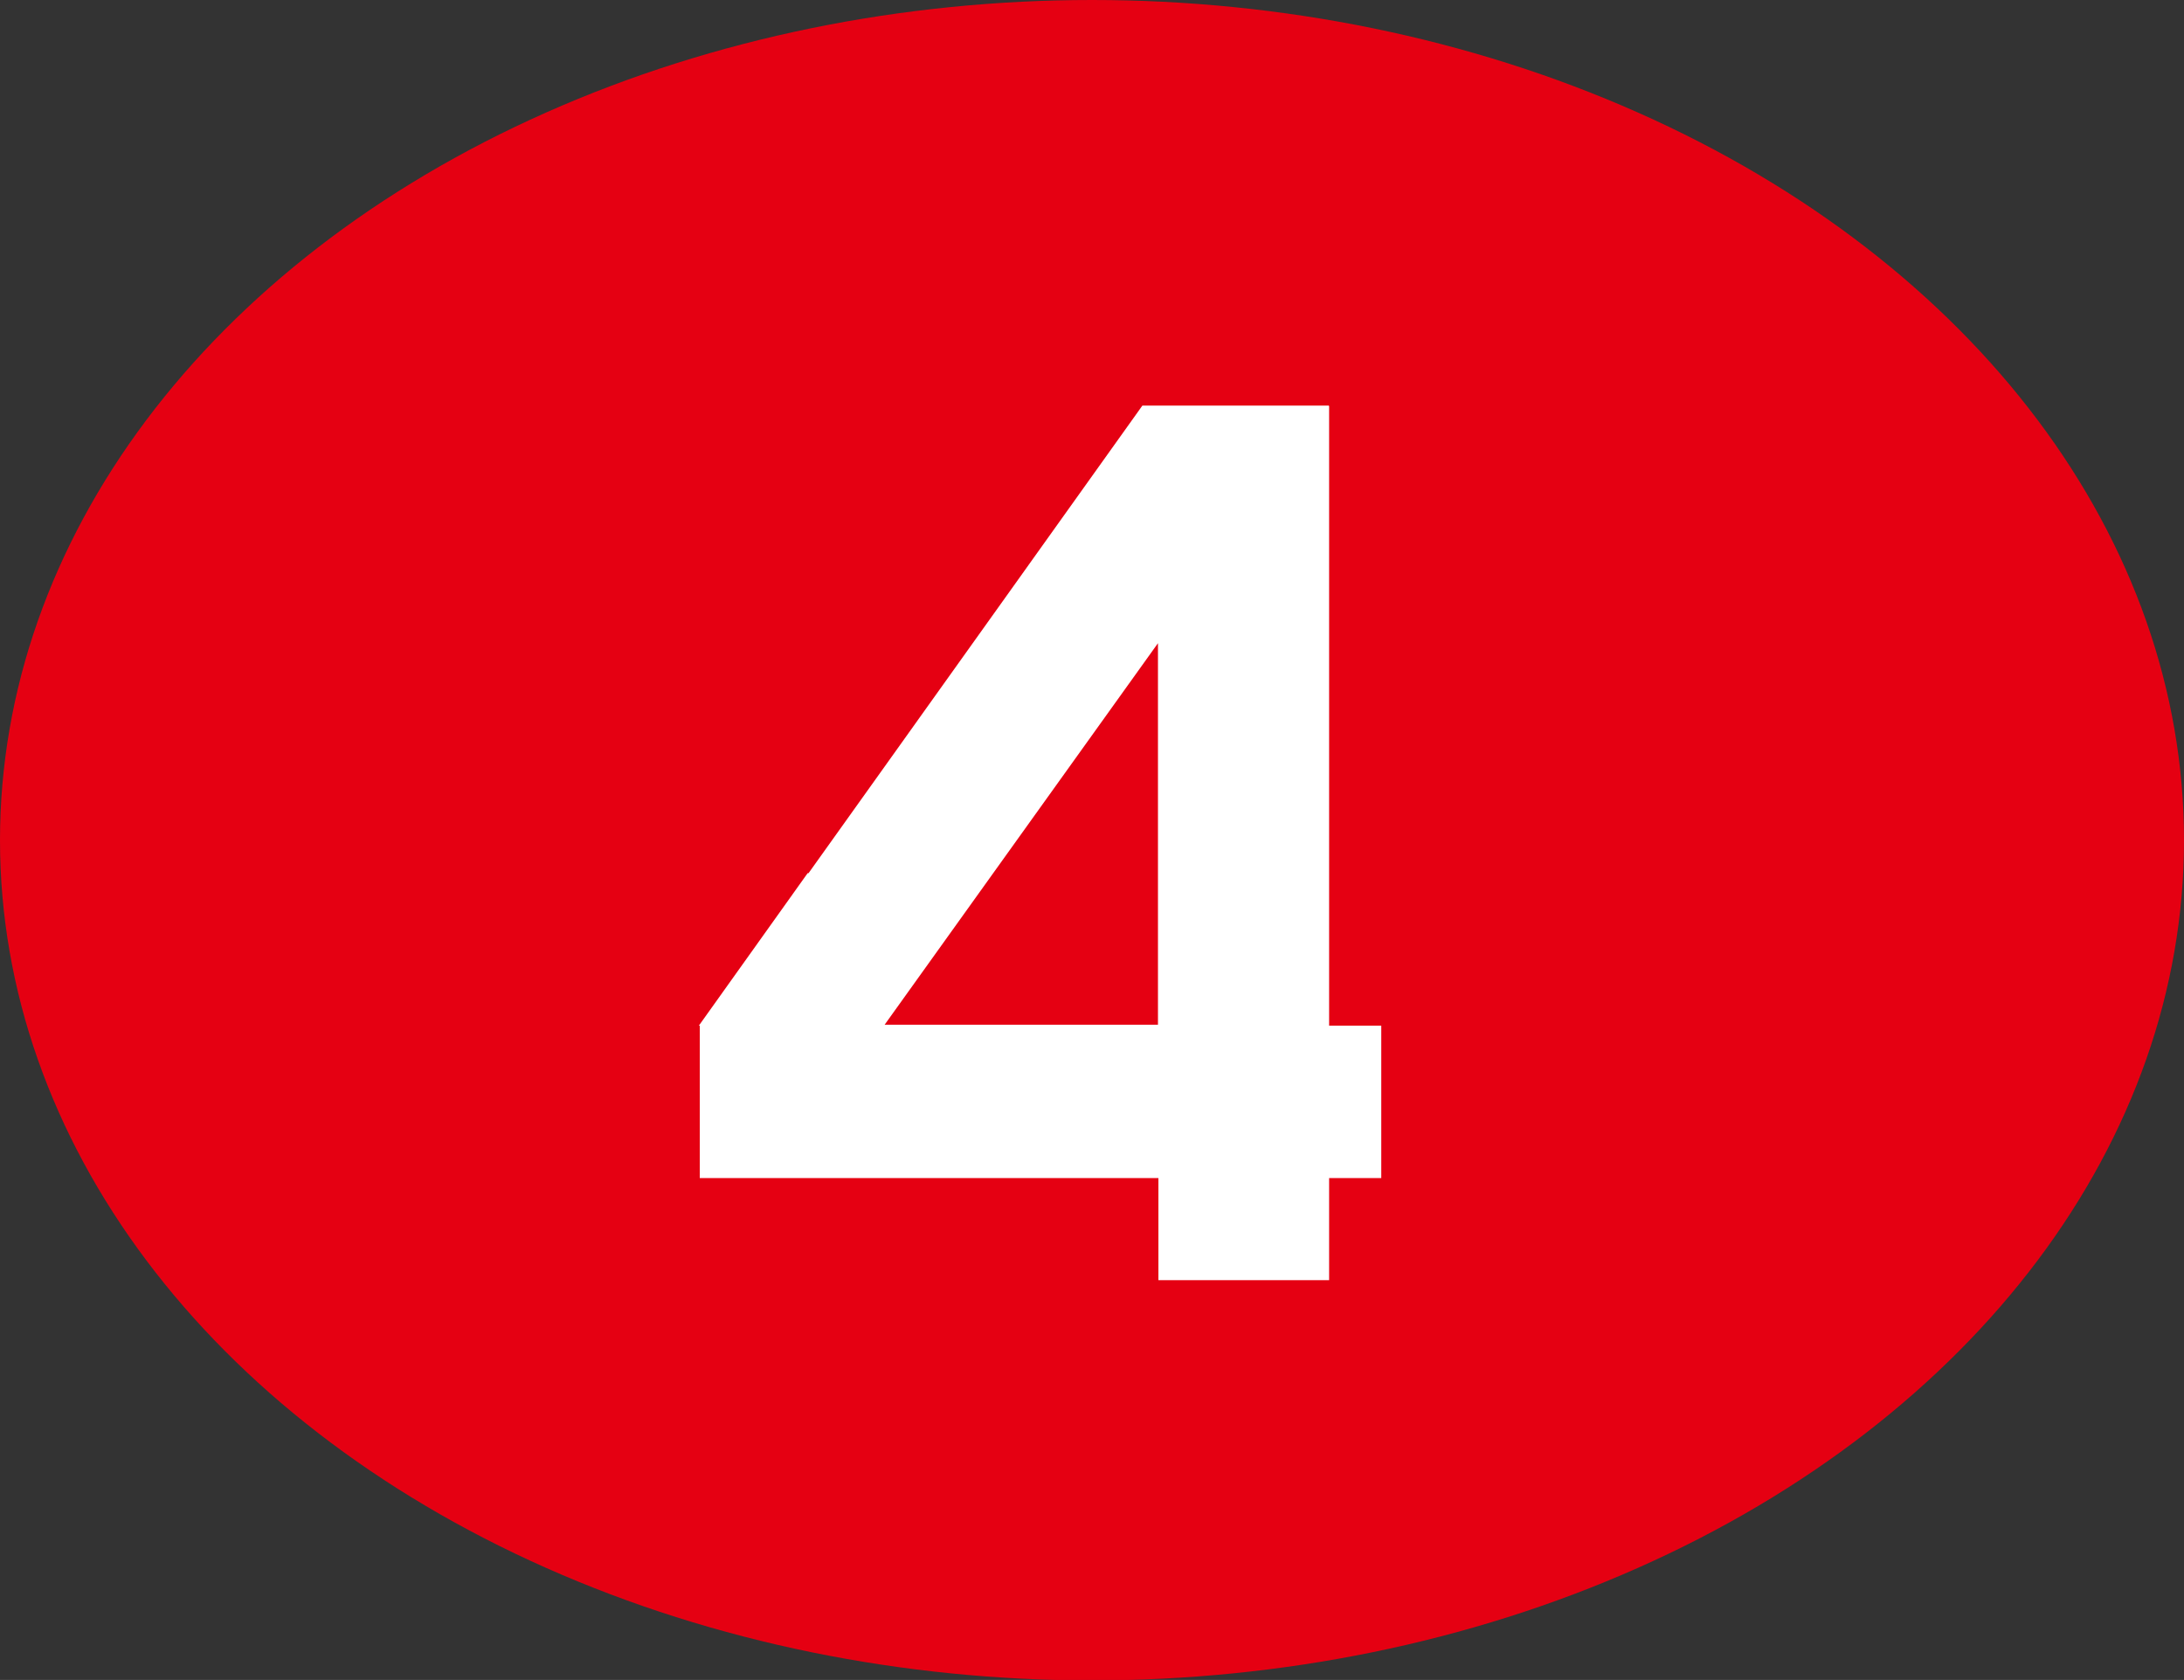 <?xml version="1.0" encoding="UTF-8"?>
<svg id="_レイヤー_2" data-name="レイヤー 2" xmlns="http://www.w3.org/2000/svg" viewBox="0 0 49 37.69">
  <rect x="0" y="0" width="49" height="37.69" fill="#333333" stroke="none"/>
  <defs>
    <style>
      .cls-1 {
        fill: #fff;
      }

      .cls-2 {
        fill: #e50012;
      }
    </style>
  </defs>
  <g id="_ナンバー" data-name="ナンバー">
    <g>
      <ellipse class="cls-2" cx="24.5" cy="18.85" rx="24.5" ry="18.85"/>
      <path class="cls-1" d="M29.81,9.1h0,0s-4.18,0-4.18,0l-7.49,10.49h-.02l-2.44,3.42h.02v3.42h1.17s9.12,0,9.12,0v2.29h3.83v-2.29h1.17v-3.42h-1.17v-13.9ZM19.84,23l2.45-3.42,3.69-5.15v8.56h-6.14Z"/>
    </g>
  </g>
</svg>